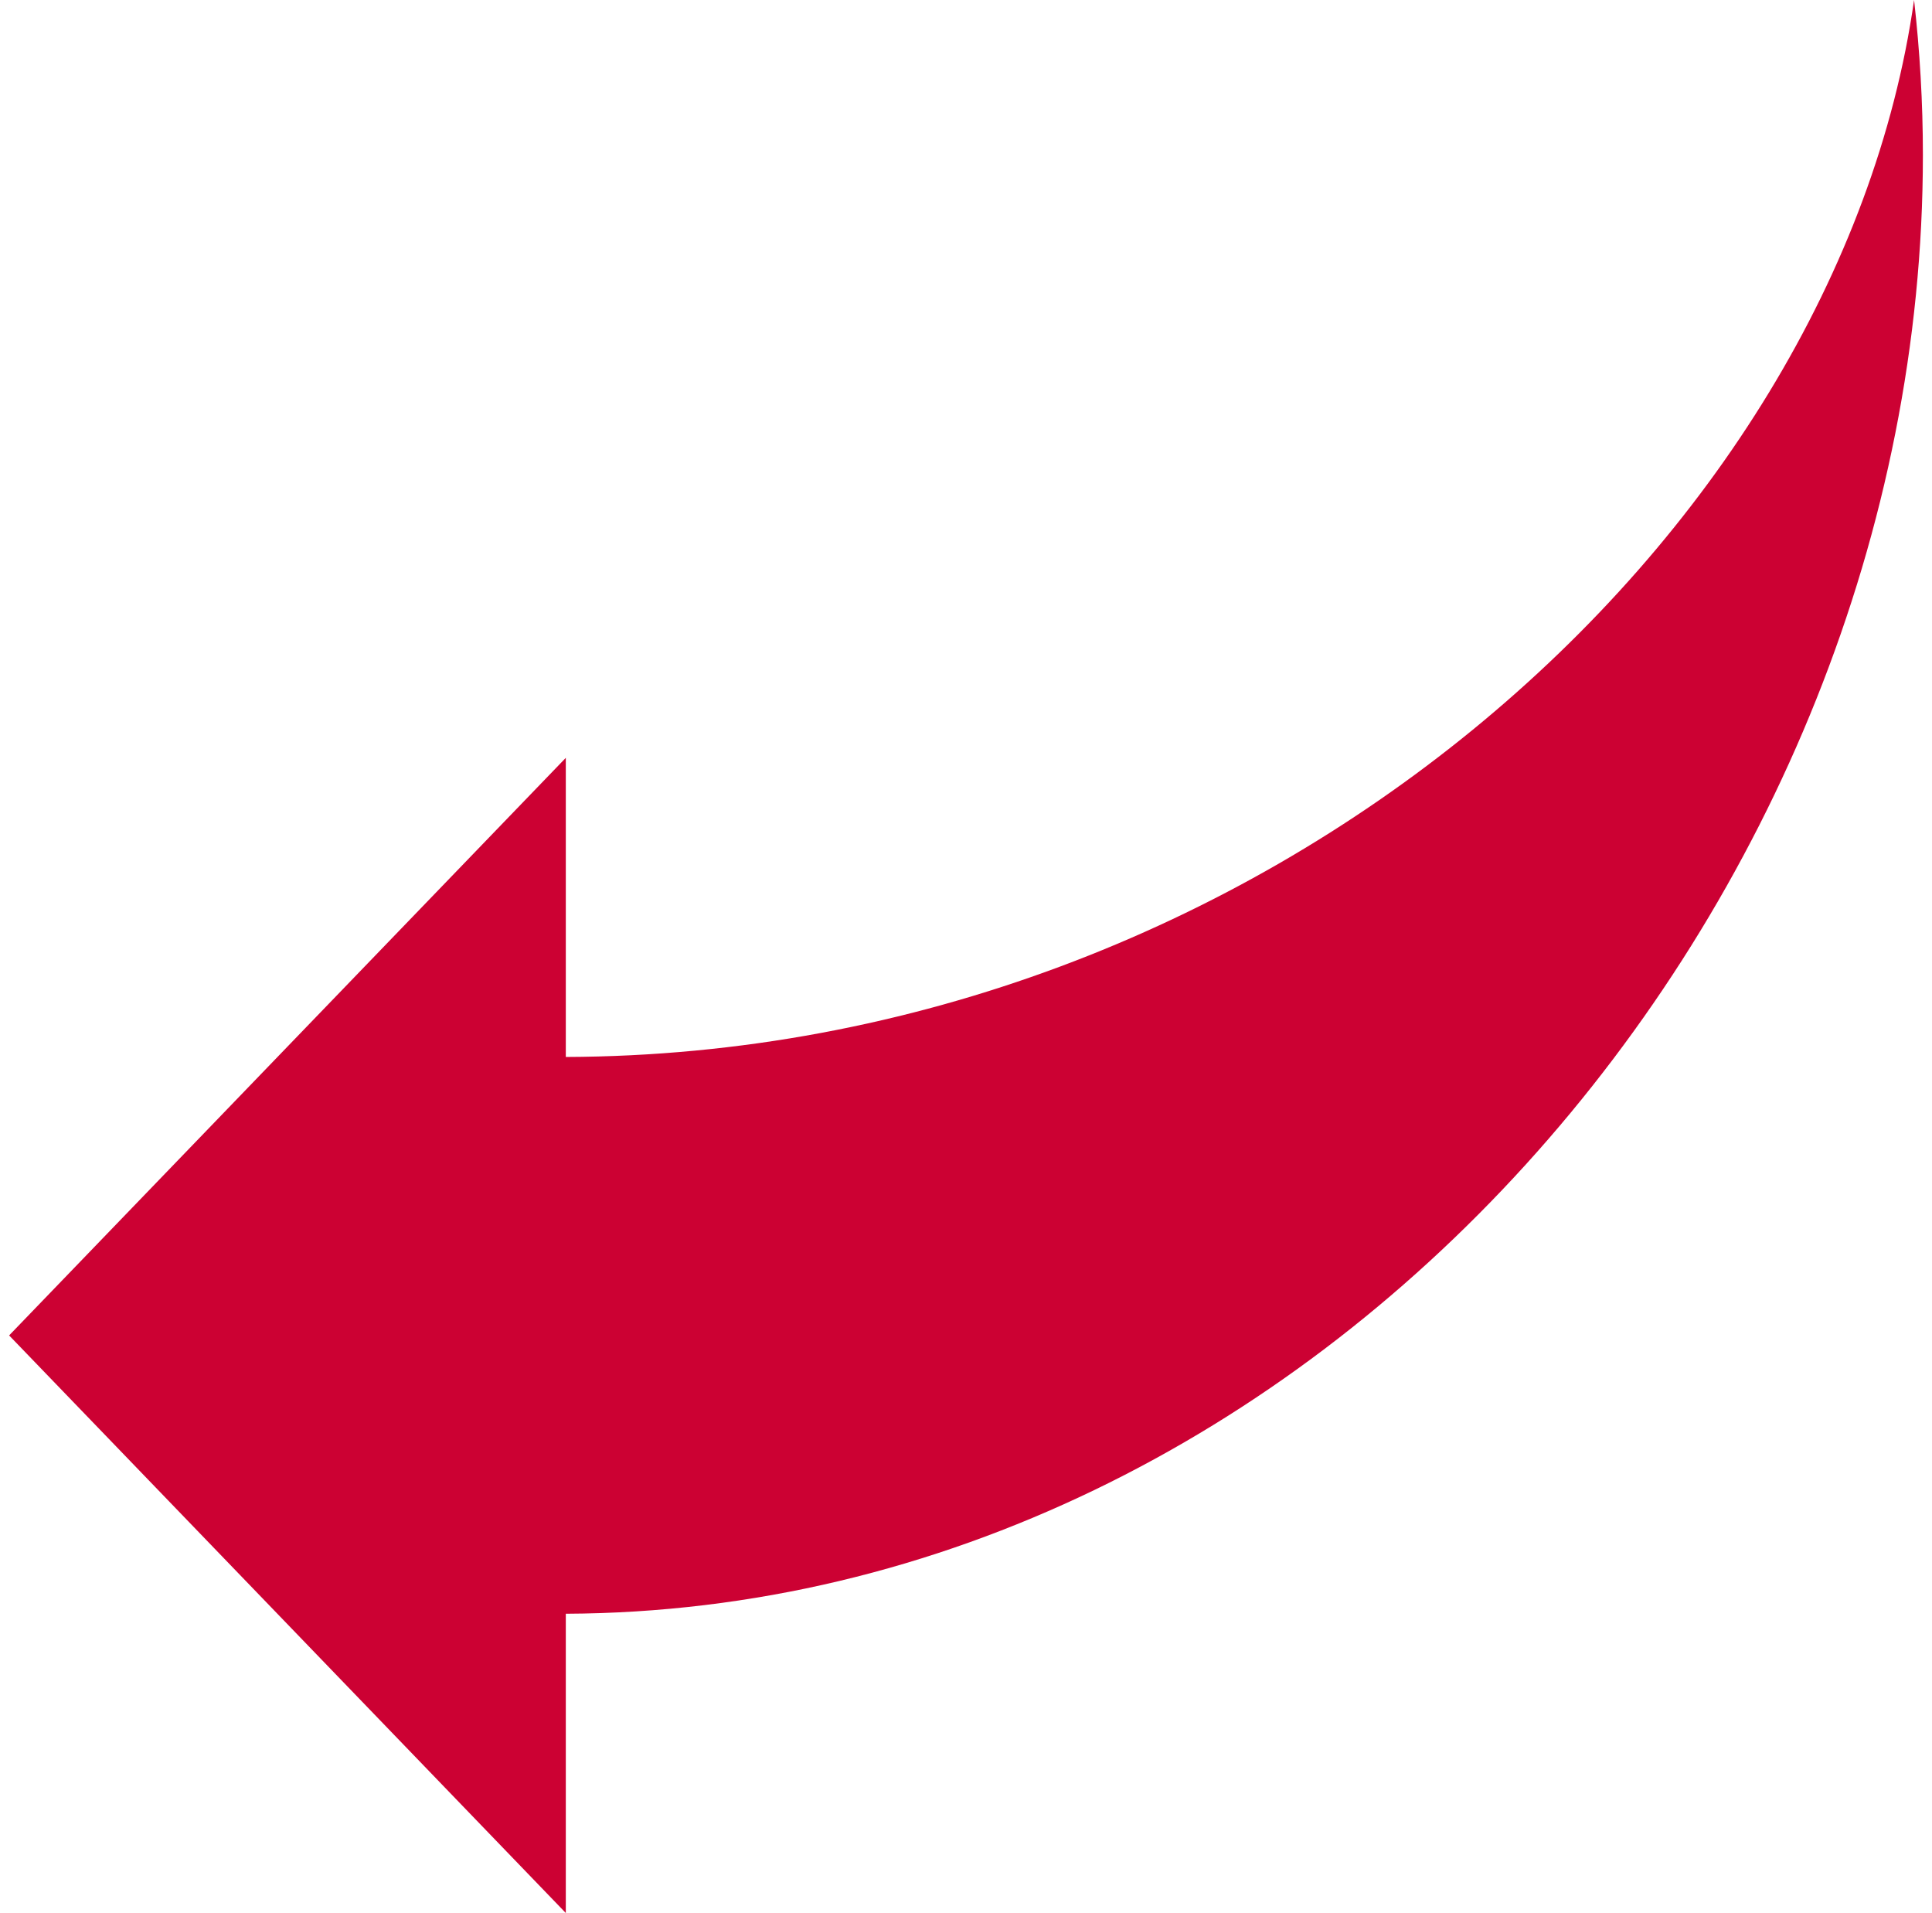 <svg xmlns="http://www.w3.org/2000/svg" xmlns:xlink="http://www.w3.org/1999/xlink" version="1.1" x="0px" y="0px" viewBox="-590.364 -65.965 100 99.942" enable-background="new -590.364 -65.965 100 99.942" xml:space="preserve" aria-hidden="true" width="100px" height="99px" style="fill:url(#CerosGradient_idb56acc1c1);"><defs><linearGradient class="cerosgradient" data-cerosgradient="true" id="CerosGradient_idb56acc1c1" gradientUnits="userSpaceOnUse" x1="50%" y1="100%" x2="50%" y2="0%"><stop offset="0%" stop-color="#CC0133"/><stop offset="100%" stop-color="#CC0133"/></linearGradient><linearGradient/></defs><path d="M-490.364-57.865c0-2.739-0.16-5.441-0.461-8.1c-4.012,28.171-34,55.093-70.45,55.22v-15.628l-29.088,30.175l29.088,30.175  V18.343C-522.088,18.181-490.364-18.646-490.364-57.865z" style="fill:url(#CerosGradient_idb56acc1c1);"/></svg>